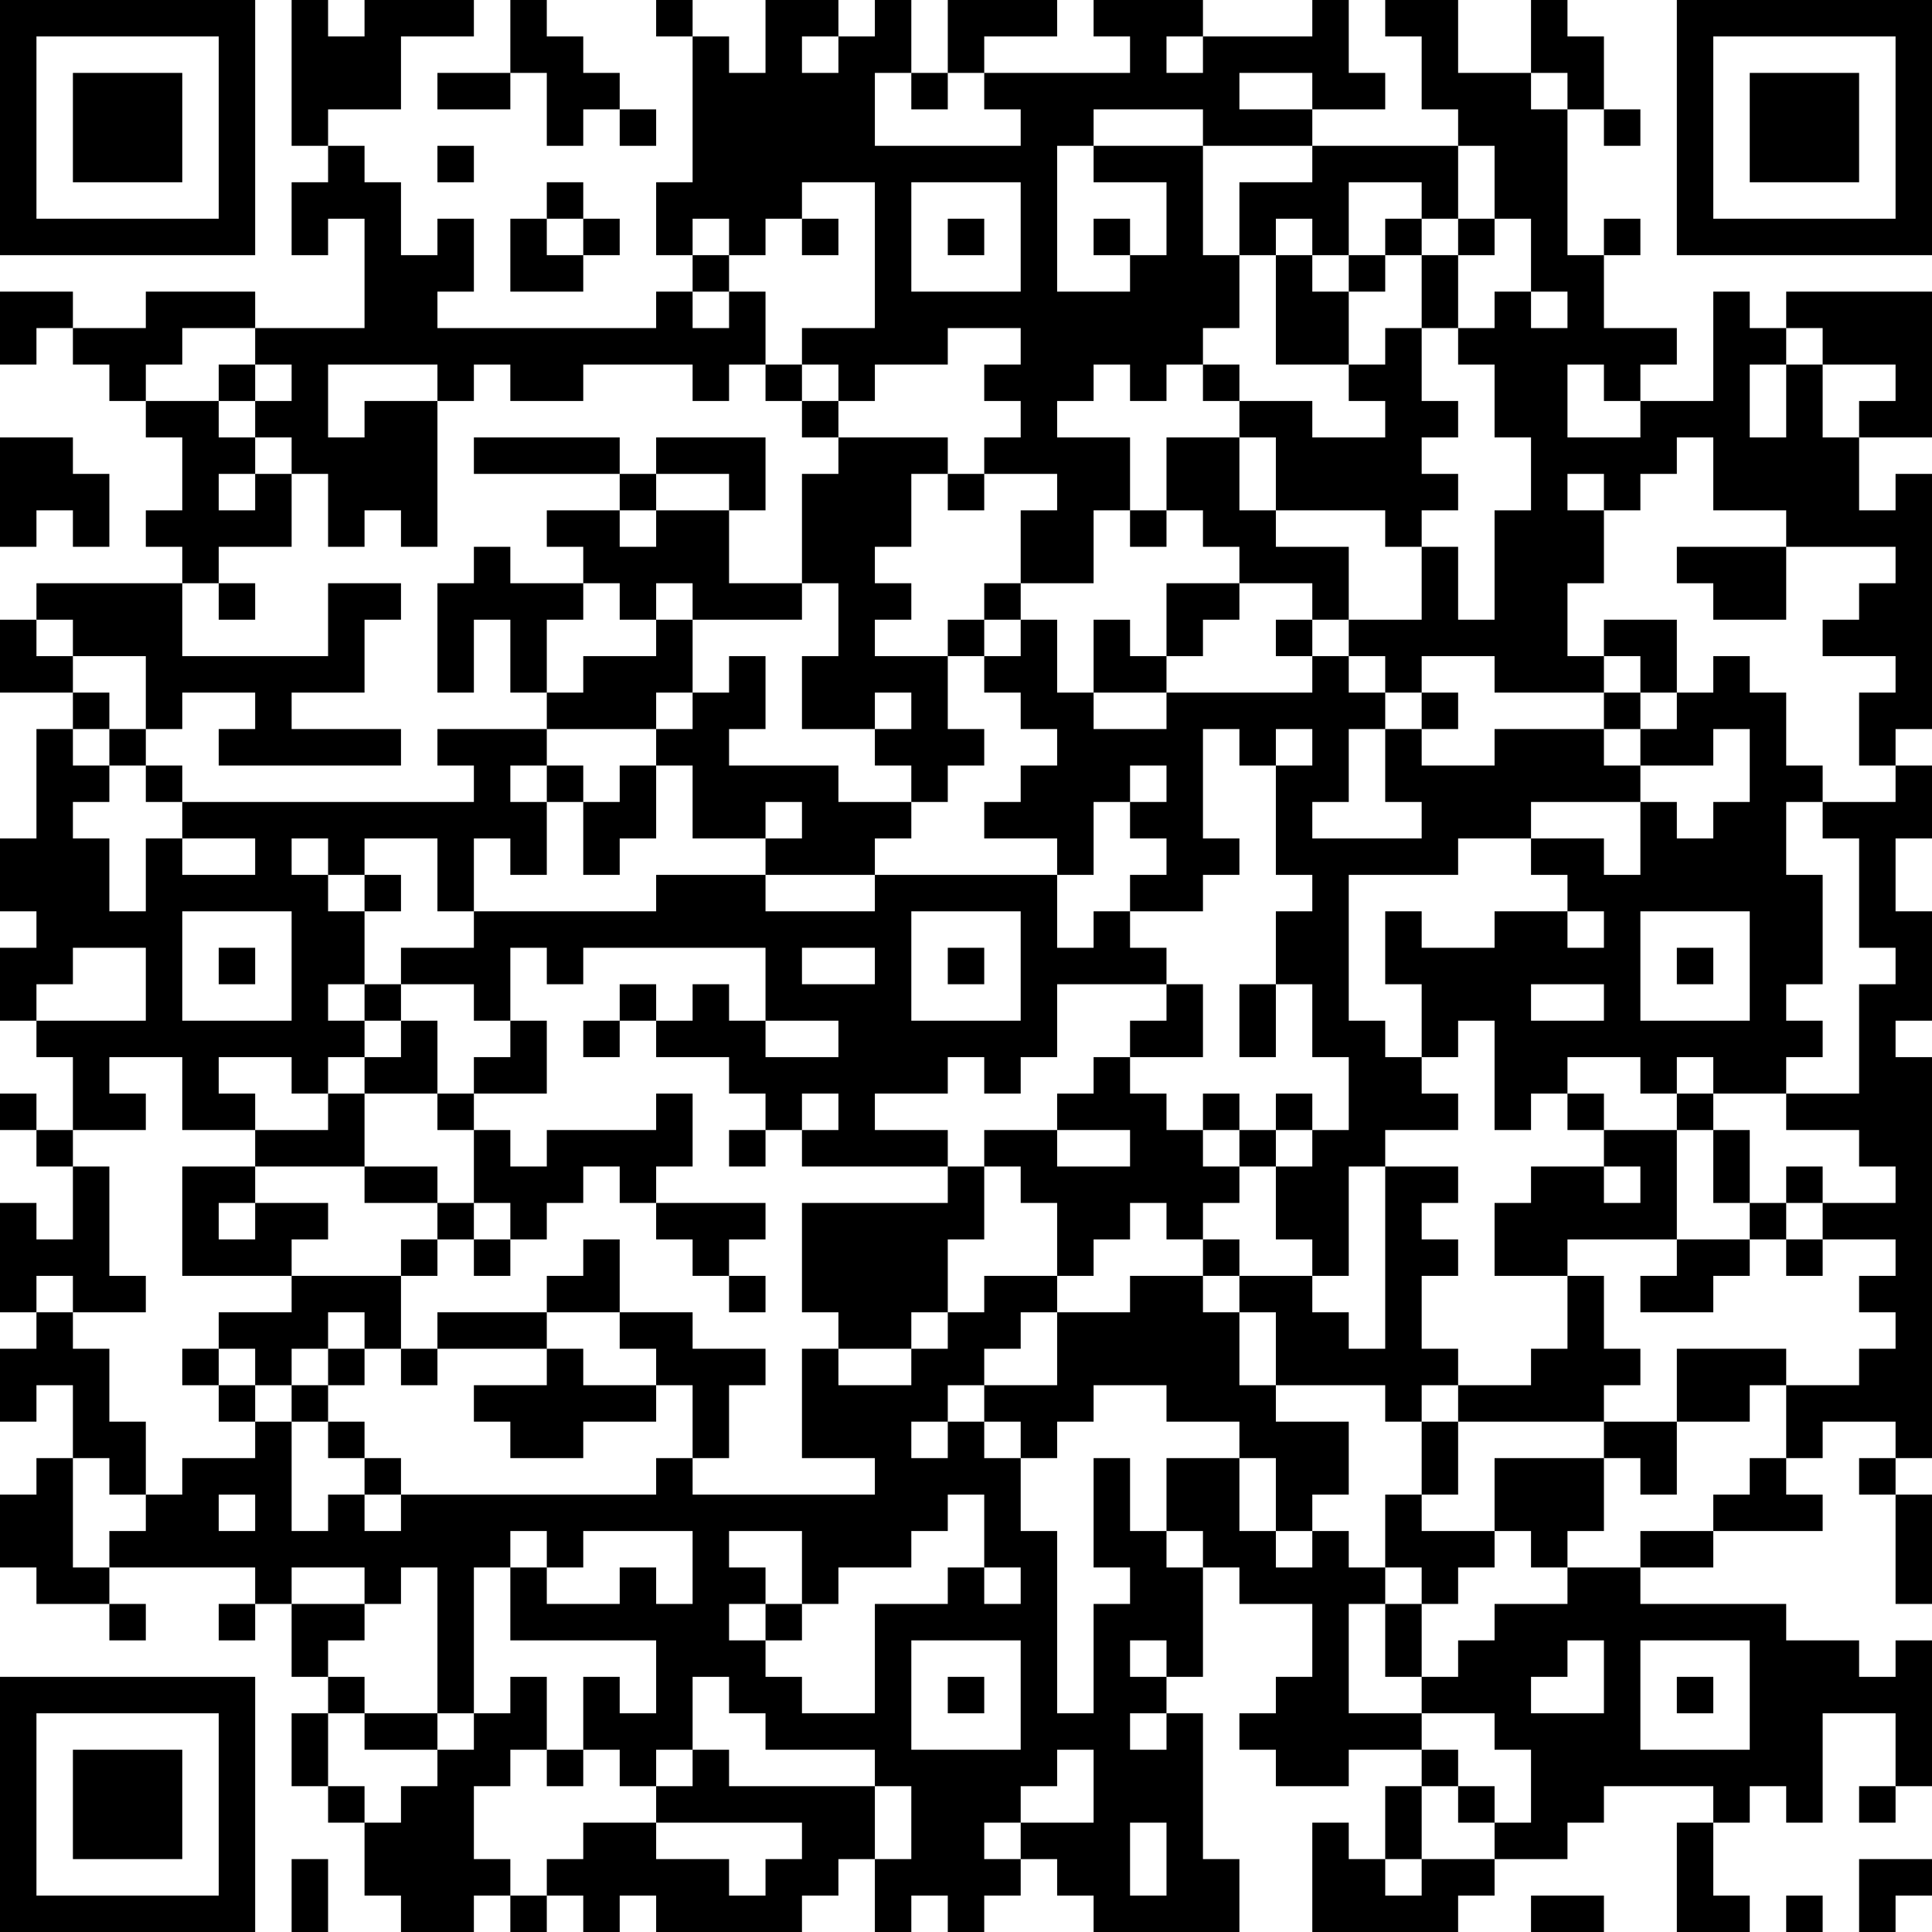 <?xml version="1.0" encoding="UTF-8"?>
<svg xmlns="http://www.w3.org/2000/svg" version="1.1" width="250" height="250" viewBox="0 0 250 250"><rect x="0" y="0" width="250" height="250" fill="#ffffff"/><g transform="scale(4.717)"><g transform="translate(0,0)"><path fill-rule="evenodd" d="M8 0L8 4L9 4L9 5L8 5L8 7L9 7L9 6L10 6L10 9L7 9L7 8L4 8L4 9L2 9L2 8L0 8L0 10L1 10L1 9L2 9L2 10L3 10L3 11L4 11L4 12L5 12L5 14L4 14L4 15L5 15L5 16L1 16L1 17L0 17L0 19L2 19L2 20L1 20L1 23L0 23L0 25L1 25L1 26L0 26L0 28L1 28L1 29L2 29L2 31L1 31L1 30L0 30L0 31L1 31L1 32L2 32L2 34L1 34L1 33L0 33L0 36L1 36L1 37L0 37L0 39L1 39L1 38L2 38L2 40L1 40L1 41L0 41L0 43L1 43L1 44L3 44L3 45L4 45L4 44L3 44L3 43L7 43L7 44L6 44L6 45L7 45L7 44L8 44L8 46L9 46L9 47L8 47L8 49L9 49L9 50L10 50L10 52L11 52L11 53L13 53L13 52L14 52L14 53L15 53L15 52L16 52L16 53L17 53L17 52L18 52L18 53L22 53L22 52L23 52L23 51L24 51L24 53L25 53L25 52L26 52L26 53L27 53L27 52L28 52L28 51L29 51L29 52L30 52L30 53L34 53L34 51L33 51L33 47L32 47L32 46L33 46L33 43L34 43L34 44L36 44L36 46L35 46L35 47L34 47L34 48L35 48L35 49L37 49L37 48L39 48L39 49L38 49L38 51L37 51L37 50L36 50L36 53L40 53L40 52L41 52L41 51L43 51L43 50L44 50L44 49L47 49L47 50L46 50L46 53L48 53L48 52L47 52L47 50L48 50L48 49L49 49L49 50L50 50L50 47L52 47L52 49L51 49L51 50L52 50L52 49L53 49L53 45L52 45L52 46L51 46L51 45L49 45L49 44L45 44L45 43L47 43L47 42L50 42L50 41L49 41L49 40L50 40L50 39L52 39L52 40L51 40L51 41L52 41L52 44L53 44L53 41L52 41L52 40L53 40L53 29L52 29L52 28L53 28L53 25L52 25L52 23L53 23L53 21L52 21L52 20L53 20L53 13L52 13L52 14L51 14L51 12L53 12L53 8L49 8L49 9L48 9L48 8L47 8L47 11L45 11L45 10L46 10L46 9L44 9L44 7L45 7L45 6L44 6L44 7L43 7L43 3L44 3L44 4L45 4L45 3L44 3L44 1L43 1L43 0L42 0L42 2L40 2L40 0L38 0L38 1L39 1L39 3L40 3L40 4L36 4L36 3L38 3L38 2L37 2L37 0L36 0L36 1L33 1L33 0L30 0L30 1L31 1L31 2L27 2L27 1L29 1L29 0L26 0L26 2L25 2L25 0L24 0L24 1L23 1L23 0L21 0L21 2L20 2L20 1L19 1L19 0L18 0L18 1L19 1L19 5L18 5L18 7L19 7L19 8L18 8L18 9L12 9L12 8L13 8L13 6L12 6L12 7L11 7L11 5L10 5L10 4L9 4L9 3L11 3L11 1L13 1L13 0L10 0L10 1L9 1L9 0ZM14 0L14 2L12 2L12 3L14 3L14 2L15 2L15 4L16 4L16 3L17 3L17 4L18 4L18 3L17 3L17 2L16 2L16 1L15 1L15 0ZM22 1L22 2L23 2L23 1ZM32 1L32 2L33 2L33 1ZM24 2L24 4L28 4L28 3L27 3L27 2L26 2L26 3L25 3L25 2ZM34 2L34 3L36 3L36 2ZM42 2L42 3L43 3L43 2ZM30 3L30 4L29 4L29 8L31 8L31 7L32 7L32 5L30 5L30 4L33 4L33 7L34 7L34 9L33 9L33 10L32 10L32 11L31 11L31 10L30 10L30 11L29 11L29 12L31 12L31 14L30 14L30 16L28 16L28 14L29 14L29 13L27 13L27 12L28 12L28 11L27 11L27 10L28 10L28 9L26 9L26 10L24 10L24 11L23 11L23 10L22 10L22 9L24 9L24 5L22 5L22 6L21 6L21 7L20 7L20 6L19 6L19 7L20 7L20 8L19 8L19 9L20 9L20 8L21 8L21 10L20 10L20 11L19 11L19 10L16 10L16 11L14 11L14 10L13 10L13 11L12 11L12 10L9 10L9 12L10 12L10 11L12 11L12 15L11 15L11 14L10 14L10 15L9 15L9 13L8 13L8 12L7 12L7 11L8 11L8 10L7 10L7 9L5 9L5 10L4 10L4 11L6 11L6 12L7 12L7 13L6 13L6 14L7 14L7 13L8 13L8 15L6 15L6 16L5 16L5 18L9 18L9 16L11 16L11 17L10 17L10 19L8 19L8 20L11 20L11 21L6 21L6 20L7 20L7 19L5 19L5 20L4 20L4 18L2 18L2 17L1 17L1 18L2 18L2 19L3 19L3 20L2 20L2 21L3 21L3 22L2 22L2 23L3 23L3 25L4 25L4 23L5 23L5 24L7 24L7 23L5 23L5 22L13 22L13 21L12 21L12 20L15 20L15 21L14 21L14 22L15 22L15 24L14 24L14 23L13 23L13 25L12 25L12 23L10 23L10 24L9 24L9 23L8 23L8 24L9 24L9 25L10 25L10 27L9 27L9 28L10 28L10 29L9 29L9 30L8 30L8 29L6 29L6 30L7 30L7 31L5 31L5 29L3 29L3 30L4 30L4 31L2 31L2 32L3 32L3 35L4 35L4 36L2 36L2 35L1 35L1 36L2 36L2 37L3 37L3 39L4 39L4 41L3 41L3 40L2 40L2 43L3 43L3 42L4 42L4 41L5 41L5 40L7 40L7 39L8 39L8 42L9 42L9 41L10 41L10 42L11 42L11 41L18 41L18 40L19 40L19 41L24 41L24 40L22 40L22 37L23 37L23 38L25 38L25 37L26 37L26 36L27 36L27 35L29 35L29 36L28 36L28 37L27 37L27 38L26 38L26 39L25 39L25 40L26 40L26 39L27 39L27 40L28 40L28 42L29 42L29 47L30 47L30 44L31 44L31 43L30 43L30 40L31 40L31 42L32 42L32 43L33 43L33 42L32 42L32 40L34 40L34 42L35 42L35 43L36 43L36 42L37 42L37 43L38 43L38 44L37 44L37 47L39 47L39 48L40 48L40 49L39 49L39 51L38 51L38 52L39 52L39 51L41 51L41 50L42 50L42 48L41 48L41 47L39 47L39 46L40 46L40 45L41 45L41 44L43 44L43 43L45 43L45 42L47 42L47 41L48 41L48 40L49 40L49 38L51 38L51 37L52 37L52 36L51 36L51 35L52 35L52 34L50 34L50 33L52 33L52 32L51 32L51 31L49 31L49 30L51 30L51 27L52 27L52 26L51 26L51 23L50 23L50 22L52 22L52 21L51 21L51 19L52 19L52 18L50 18L50 17L51 17L51 16L52 16L52 15L49 15L49 14L47 14L47 12L46 12L46 13L45 13L45 14L44 14L44 13L43 13L43 14L44 14L44 16L43 16L43 18L44 18L44 19L41 19L41 18L39 18L39 19L38 19L38 18L37 18L37 17L39 17L39 15L40 15L40 17L41 17L41 14L42 14L42 12L41 12L41 10L40 10L40 9L41 9L41 8L42 8L42 9L43 9L43 8L42 8L42 6L41 6L41 4L40 4L40 6L39 6L39 5L37 5L37 7L36 7L36 6L35 6L35 7L34 7L34 5L36 5L36 4L33 4L33 3ZM12 4L12 5L13 5L13 4ZM15 5L15 6L14 6L14 8L16 8L16 7L17 7L17 6L16 6L16 5ZM25 5L25 8L28 8L28 5ZM15 6L15 7L16 7L16 6ZM22 6L22 7L23 7L23 6ZM26 6L26 7L27 7L27 6ZM30 6L30 7L31 7L31 6ZM38 6L38 7L37 7L37 8L36 8L36 7L35 7L35 10L37 10L37 11L38 11L38 12L36 12L36 11L34 11L34 10L33 10L33 11L34 11L34 12L32 12L32 14L31 14L31 15L32 15L32 14L33 14L33 15L34 15L34 16L32 16L32 18L31 18L31 17L30 17L30 19L29 19L29 17L28 17L28 16L27 16L27 17L26 17L26 18L24 18L24 17L25 17L25 16L24 16L24 15L25 15L25 13L26 13L26 14L27 14L27 13L26 13L26 12L23 12L23 11L22 11L22 10L21 10L21 11L22 11L22 12L23 12L23 13L22 13L22 16L20 16L20 14L21 14L21 12L18 12L18 13L17 13L17 12L13 12L13 13L17 13L17 14L15 14L15 15L16 15L16 16L14 16L14 15L13 15L13 16L12 16L12 19L13 19L13 17L14 17L14 19L15 19L15 20L18 20L18 21L17 21L17 22L16 22L16 21L15 21L15 22L16 22L16 24L17 24L17 23L18 23L18 21L19 21L19 23L21 23L21 24L18 24L18 25L13 25L13 26L11 26L11 27L10 27L10 28L11 28L11 29L10 29L10 30L9 30L9 31L7 31L7 32L5 32L5 35L8 35L8 36L6 36L6 37L5 37L5 38L6 38L6 39L7 39L7 38L8 38L8 39L9 39L9 40L10 40L10 41L11 41L11 40L10 40L10 39L9 39L9 38L10 38L10 37L11 37L11 38L12 38L12 37L15 37L15 38L13 38L13 39L14 39L14 40L16 40L16 39L18 39L18 38L19 38L19 40L20 40L20 38L21 38L21 37L19 37L19 36L17 36L17 34L16 34L16 35L15 35L15 36L12 36L12 37L11 37L11 35L12 35L12 34L13 34L13 35L14 35L14 34L15 34L15 33L16 33L16 32L17 32L17 33L18 33L18 34L19 34L19 35L20 35L20 36L21 36L21 35L20 35L20 34L21 34L21 33L18 33L18 32L19 32L19 30L18 30L18 31L15 31L15 32L14 32L14 31L13 31L13 30L15 30L15 28L14 28L14 26L15 26L15 27L16 27L16 26L21 26L21 28L20 28L20 27L19 27L19 28L18 28L18 27L17 27L17 28L16 28L16 29L17 29L17 28L18 28L18 29L20 29L20 30L21 30L21 31L20 31L20 32L21 32L21 31L22 31L22 32L26 32L26 33L22 33L22 36L23 36L23 37L25 37L25 36L26 36L26 34L27 34L27 32L28 32L28 33L29 33L29 35L30 35L30 34L31 34L31 33L32 33L32 34L33 34L33 35L31 35L31 36L29 36L29 38L27 38L27 39L28 39L28 40L29 40L29 39L30 39L30 38L32 38L32 39L34 39L34 40L35 40L35 42L36 42L36 41L37 41L37 39L35 39L35 38L38 38L38 39L39 39L39 41L38 41L38 43L39 43L39 44L38 44L38 46L39 46L39 44L40 44L40 43L41 43L41 42L42 42L42 43L43 43L43 42L44 42L44 40L45 40L45 41L46 41L46 39L48 39L48 38L49 38L49 37L46 37L46 39L44 39L44 38L45 38L45 37L44 37L44 35L43 35L43 34L46 34L46 35L45 35L45 36L47 36L47 35L48 35L48 34L49 34L49 35L50 35L50 34L49 34L49 33L50 33L50 32L49 32L49 33L48 33L48 31L47 31L47 30L49 30L49 29L50 29L50 28L49 28L49 27L50 27L50 24L49 24L49 22L50 22L50 21L49 21L49 19L48 19L48 18L47 18L47 19L46 19L46 17L44 17L44 18L45 18L45 19L44 19L44 20L41 20L41 21L39 21L39 20L40 20L40 19L39 19L39 20L38 20L38 19L37 19L37 18L36 18L36 17L37 17L37 15L35 15L35 14L38 14L38 15L39 15L39 14L40 14L40 13L39 13L39 12L40 12L40 11L39 11L39 9L40 9L40 7L41 7L41 6L40 6L40 7L39 7L39 6ZM38 7L38 8L37 8L37 10L38 10L38 9L39 9L39 7ZM49 9L49 10L48 10L48 12L49 12L49 10L50 10L50 12L51 12L51 11L52 11L52 10L50 10L50 9ZM6 10L6 11L7 11L7 10ZM43 10L43 12L45 12L45 11L44 11L44 10ZM0 12L0 15L1 15L1 14L2 14L2 15L3 15L3 13L2 13L2 12ZM34 12L34 14L35 14L35 12ZM18 13L18 14L17 14L17 15L18 15L18 14L20 14L20 13ZM46 15L46 16L47 16L47 17L49 17L49 15ZM6 16L6 17L7 17L7 16ZM16 16L16 17L15 17L15 19L16 19L16 18L18 18L18 17L19 17L19 19L18 19L18 20L19 20L19 19L20 19L20 18L21 18L21 20L20 20L20 21L23 21L23 22L25 22L25 23L24 23L24 24L21 24L21 25L24 25L24 24L29 24L29 26L30 26L30 25L31 25L31 26L32 26L32 27L29 27L29 29L28 29L28 30L27 30L27 29L26 29L26 30L24 30L24 31L26 31L26 32L27 32L27 31L29 31L29 32L31 32L31 31L29 31L29 30L30 30L30 29L31 29L31 30L32 30L32 31L33 31L33 32L34 32L34 33L33 33L33 34L34 34L34 35L33 35L33 36L34 36L34 38L35 38L35 36L34 36L34 35L36 35L36 36L37 36L37 37L38 37L38 32L40 32L40 33L39 33L39 34L40 34L40 35L39 35L39 37L40 37L40 38L39 38L39 39L40 39L40 41L39 41L39 42L41 42L41 40L44 40L44 39L40 39L40 38L42 38L42 37L43 37L43 35L41 35L41 33L42 33L42 32L44 32L44 33L45 33L45 32L44 32L44 31L46 31L46 34L48 34L48 33L47 33L47 31L46 31L46 30L47 30L47 29L46 29L46 30L45 30L45 29L43 29L43 30L42 30L42 31L41 31L41 28L40 28L40 29L39 29L39 27L38 27L38 25L39 25L39 26L41 26L41 25L43 25L43 26L44 26L44 25L43 25L43 24L42 24L42 23L44 23L44 24L45 24L45 22L46 22L46 23L47 23L47 22L48 22L48 20L47 20L47 21L45 21L45 20L46 20L46 19L45 19L45 20L44 20L44 21L45 21L45 22L42 22L42 23L40 23L40 24L37 24L37 28L38 28L38 29L39 29L39 30L40 30L40 31L38 31L38 32L37 32L37 35L36 35L36 34L35 34L35 32L36 32L36 31L37 31L37 29L36 29L36 27L35 27L35 25L36 25L36 24L35 24L35 21L36 21L36 20L35 20L35 21L34 21L34 20L33 20L33 23L34 23L34 24L33 24L33 25L31 25L31 24L32 24L32 23L31 23L31 22L32 22L32 21L31 21L31 22L30 22L30 24L29 24L29 23L27 23L27 22L28 22L28 21L29 21L29 20L28 20L28 19L27 19L27 18L28 18L28 17L27 17L27 18L26 18L26 20L27 20L27 21L26 21L26 22L25 22L25 21L24 21L24 20L25 20L25 19L24 19L24 20L22 20L22 18L23 18L23 16L22 16L22 17L19 17L19 16L18 16L18 17L17 17L17 16ZM34 16L34 17L33 17L33 18L32 18L32 19L30 19L30 20L32 20L32 19L36 19L36 18L35 18L35 17L36 17L36 16ZM3 20L3 21L4 21L4 22L5 22L5 21L4 21L4 20ZM37 20L37 22L36 22L36 23L39 23L39 22L38 22L38 20ZM21 22L21 23L22 23L22 22ZM10 24L10 25L11 25L11 24ZM5 25L5 28L8 28L8 25ZM25 25L25 28L28 28L28 25ZM45 25L45 28L48 28L48 25ZM2 26L2 27L1 27L1 28L4 28L4 26ZM6 26L6 27L7 27L7 26ZM22 26L22 27L24 27L24 26ZM26 26L26 27L27 27L27 26ZM46 26L46 27L47 27L47 26ZM11 27L11 28L12 28L12 30L10 30L10 32L7 32L7 33L6 33L6 34L7 34L7 33L9 33L9 34L8 34L8 35L11 35L11 34L12 34L12 33L13 33L13 34L14 34L14 33L13 33L13 31L12 31L12 30L13 30L13 29L14 29L14 28L13 28L13 27ZM32 27L32 28L31 28L31 29L33 29L33 27ZM34 27L34 29L35 29L35 27ZM42 27L42 28L44 28L44 27ZM21 28L21 29L23 29L23 28ZM22 30L22 31L23 31L23 30ZM33 30L33 31L34 31L34 32L35 32L35 31L36 31L36 30L35 30L35 31L34 31L34 30ZM43 30L43 31L44 31L44 30ZM10 32L10 33L12 33L12 32ZM9 36L9 37L8 37L8 38L9 38L9 37L10 37L10 36ZM15 36L15 37L16 37L16 38L18 38L18 37L17 37L17 36ZM6 37L6 38L7 38L7 37ZM6 41L6 42L7 42L7 41ZM26 41L26 42L25 42L25 43L23 43L23 44L22 44L22 42L20 42L20 43L21 43L21 44L20 44L20 45L21 45L21 46L22 46L22 47L24 47L24 44L26 44L26 43L27 43L27 44L28 44L28 43L27 43L27 41ZM14 42L14 43L13 43L13 47L12 47L12 43L11 43L11 44L10 44L10 43L8 43L8 44L10 44L10 45L9 45L9 46L10 46L10 47L9 47L9 49L10 49L10 50L11 50L11 49L12 49L12 48L13 48L13 47L14 47L14 46L15 46L15 48L14 48L14 49L13 49L13 51L14 51L14 52L15 52L15 51L16 51L16 50L18 50L18 51L20 51L20 52L21 52L21 51L22 51L22 50L18 50L18 49L19 49L19 48L20 48L20 49L24 49L24 51L25 51L25 49L24 49L24 48L21 48L21 47L20 47L20 46L19 46L19 48L18 48L18 49L17 49L17 48L16 48L16 46L17 46L17 47L18 47L18 45L14 45L14 43L15 43L15 44L17 44L17 43L18 43L18 44L19 44L19 42L16 42L16 43L15 43L15 42ZM21 44L21 45L22 45L22 44ZM25 45L25 48L28 48L28 45ZM31 45L31 46L32 46L32 45ZM43 45L43 46L42 46L42 47L44 47L44 45ZM45 45L45 48L48 48L48 45ZM26 46L26 47L27 47L27 46ZM46 46L46 47L47 47L47 46ZM10 47L10 48L12 48L12 47ZM31 47L31 48L32 48L32 47ZM15 48L15 49L16 49L16 48ZM29 48L29 49L28 49L28 50L27 50L27 51L28 51L28 50L30 50L30 48ZM40 49L40 50L41 50L41 49ZM31 50L31 52L32 52L32 50ZM8 51L8 53L9 53L9 51ZM51 51L51 53L52 53L52 52L53 52L53 51ZM42 52L42 53L44 53L44 52ZM49 52L49 53L50 53L50 52ZM0 0L0 7L7 7L7 0ZM1 1L1 6L6 6L6 1ZM2 2L2 5L5 5L5 2ZM46 0L46 7L53 7L53 0ZM47 1L47 6L52 6L52 1ZM48 2L48 5L51 5L51 2ZM0 46L0 53L7 53L7 46ZM1 47L1 52L6 52L6 47ZM2 48L2 51L5 51L5 48Z" fill="#000000"/></g></g></svg>
